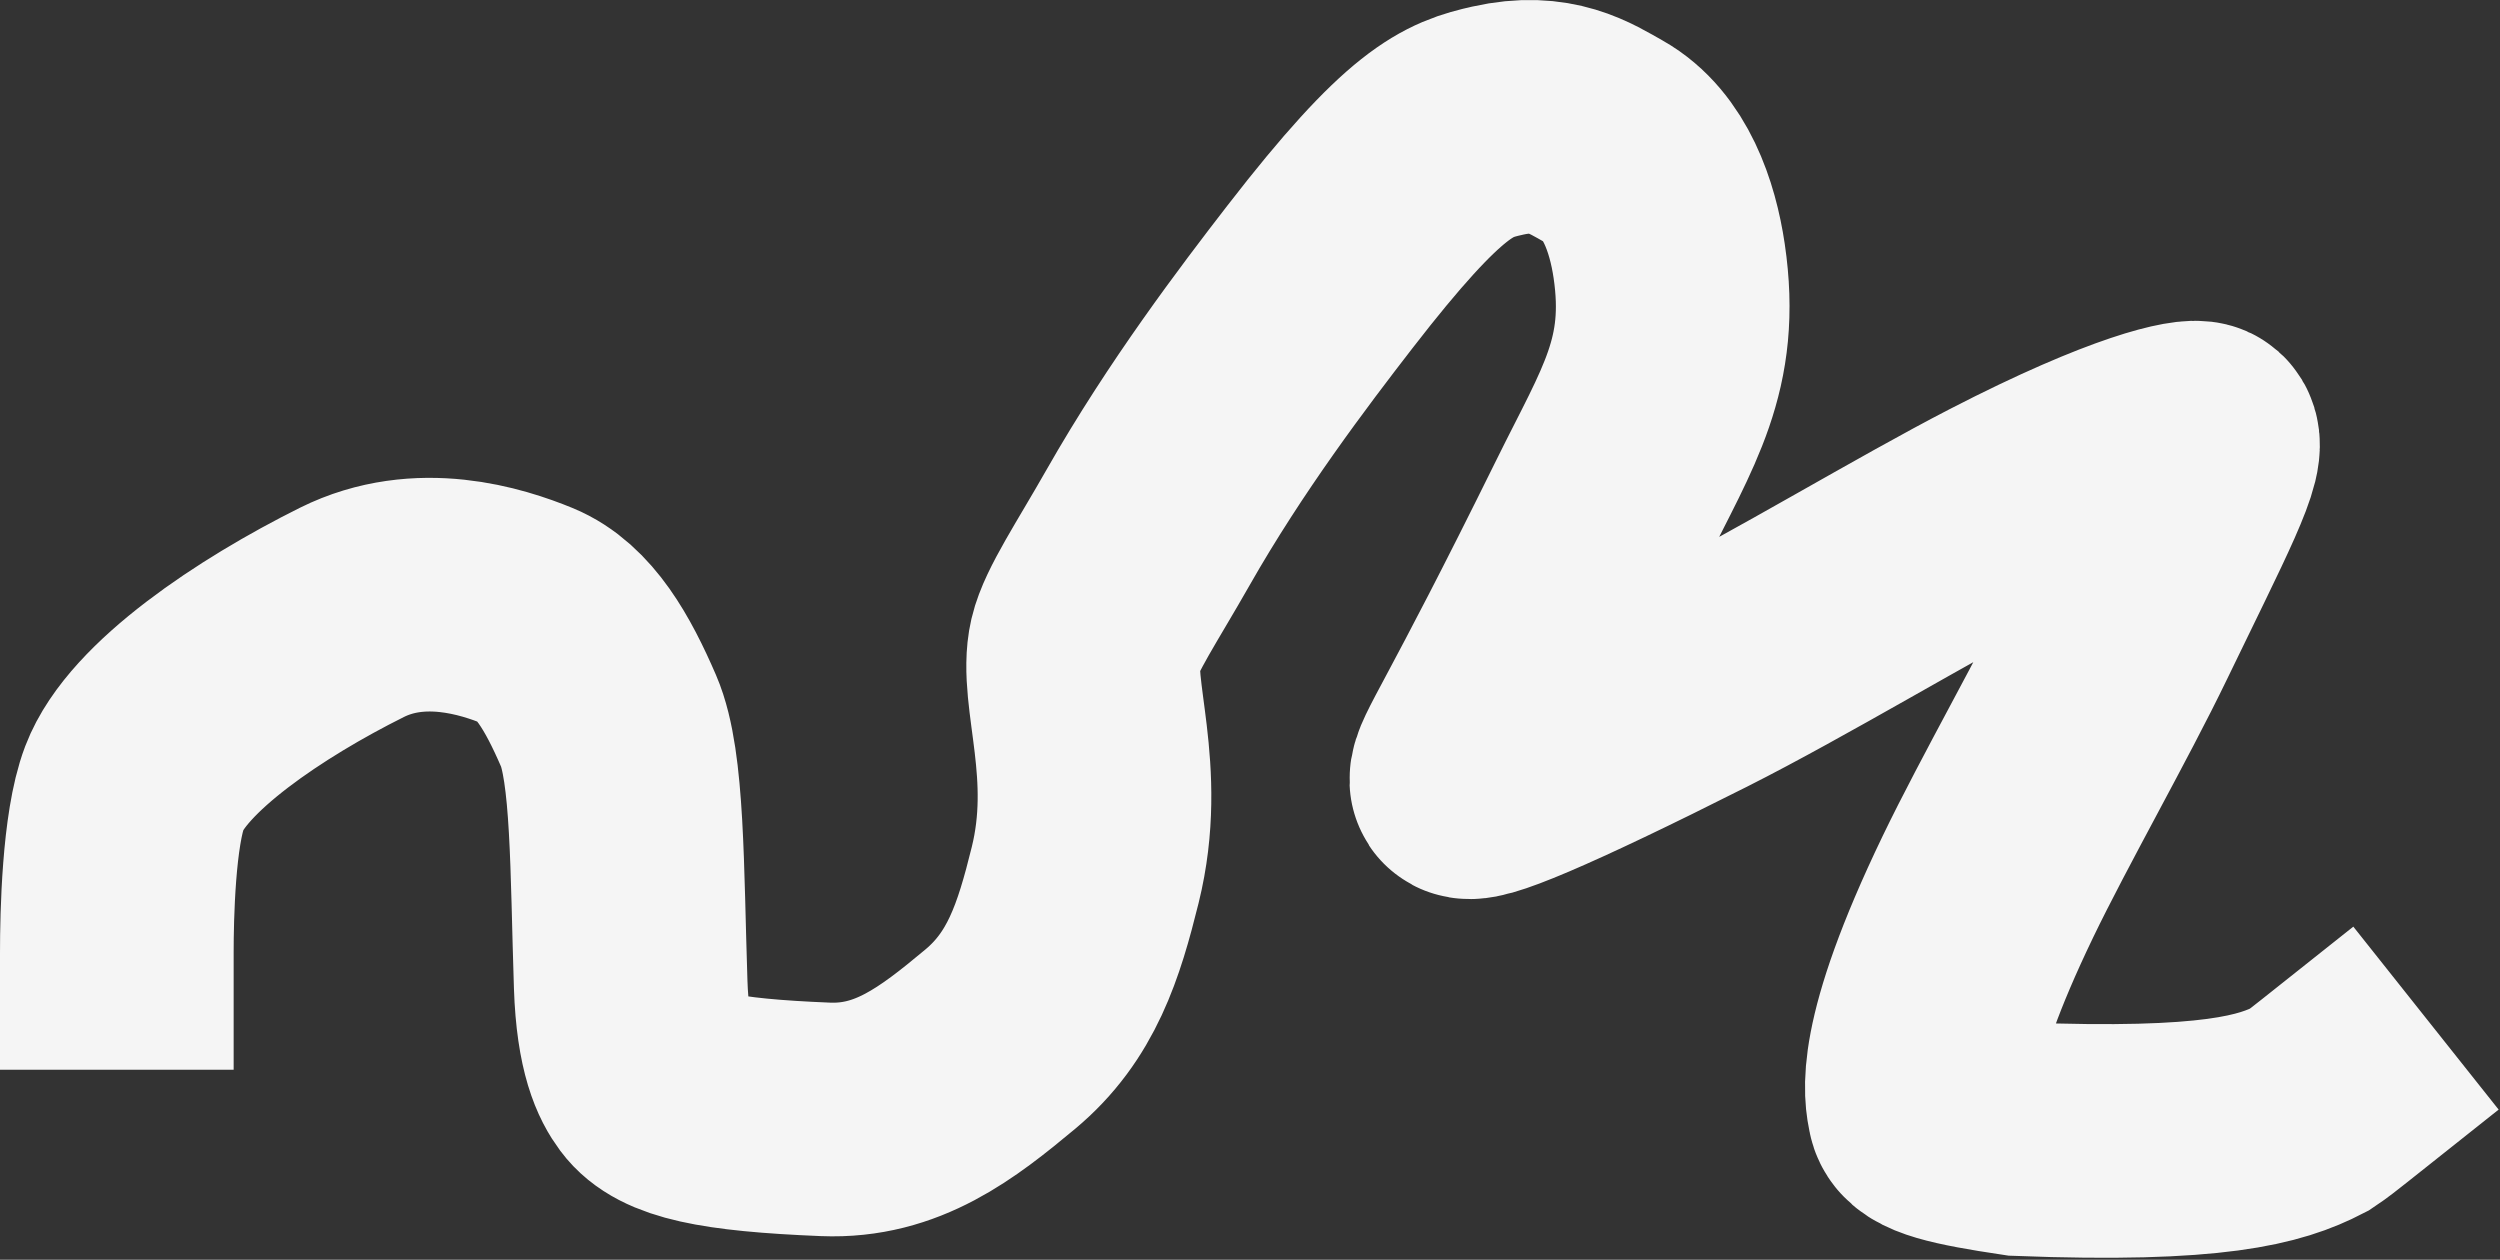<?xml version="1.0" encoding="UTF-8"?> <svg xmlns="http://www.w3.org/2000/svg" width="1284" height="647" viewBox="0 0 1284 647" fill="none"><rect x="0" y="0" width="1284" height="647" fill="#333333" stroke="none"/><path d="M60 489.422C60 470.262 60.93 425.884 69.038 404.569C80.826 373.583 133.537 338.038 180.72 314.527C215.722 297.086 252.54 308.724 271.209 316.392C289.636 323.96 301.883 345.539 312.606 370.369C322.59 393.491 321.962 446.316 323.926 505.73C324.976 537.488 331.445 549.237 335.861 555.172C344.974 567.421 368.187 572.648 423.987 574.912C460.688 576.4 486.406 556.51 513.725 533.723C540.061 511.755 548.927 483.464 557.353 449.399C570.497 396.261 551.78 355.482 557.375 331.401C560.306 318.789 573.802 298.802 589.684 270.868C619.047 219.221 654.111 172.981 677.963 142.153C732.356 71.852 748.938 66.507 769.305 61.932C796.609 55.799 811.178 65.572 824.334 73.008C844.941 84.657 853.913 111.163 857.286 134.02C865.128 187.161 846.546 213.734 822.45 262.598C764.218 380.685 752.801 393.744 753.116 400.806C753.347 405.994 791.404 390.223 870.409 350.388C919.345 325.714 983.551 286.828 1028.87 263.45C1096.35 228.644 1125.62 223.221 1129.84 225.083C1137.12 228.293 1119.45 261.235 1089.74 322.822C1070.67 362.357 1039.61 416.776 1021.02 455.351C980.447 539.59 986.855 562.418 988.283 569.794C989.611 576.659 1005.26 580.296 1037.22 585.078C1136.75 588.916 1166.25 580.172 1186.15 569.89C1190.41 567.051 1194.64 563.688 1199 560.225" stroke="#F5F5F5" stroke-width="120" stroke-linecap="square"></path></svg> 